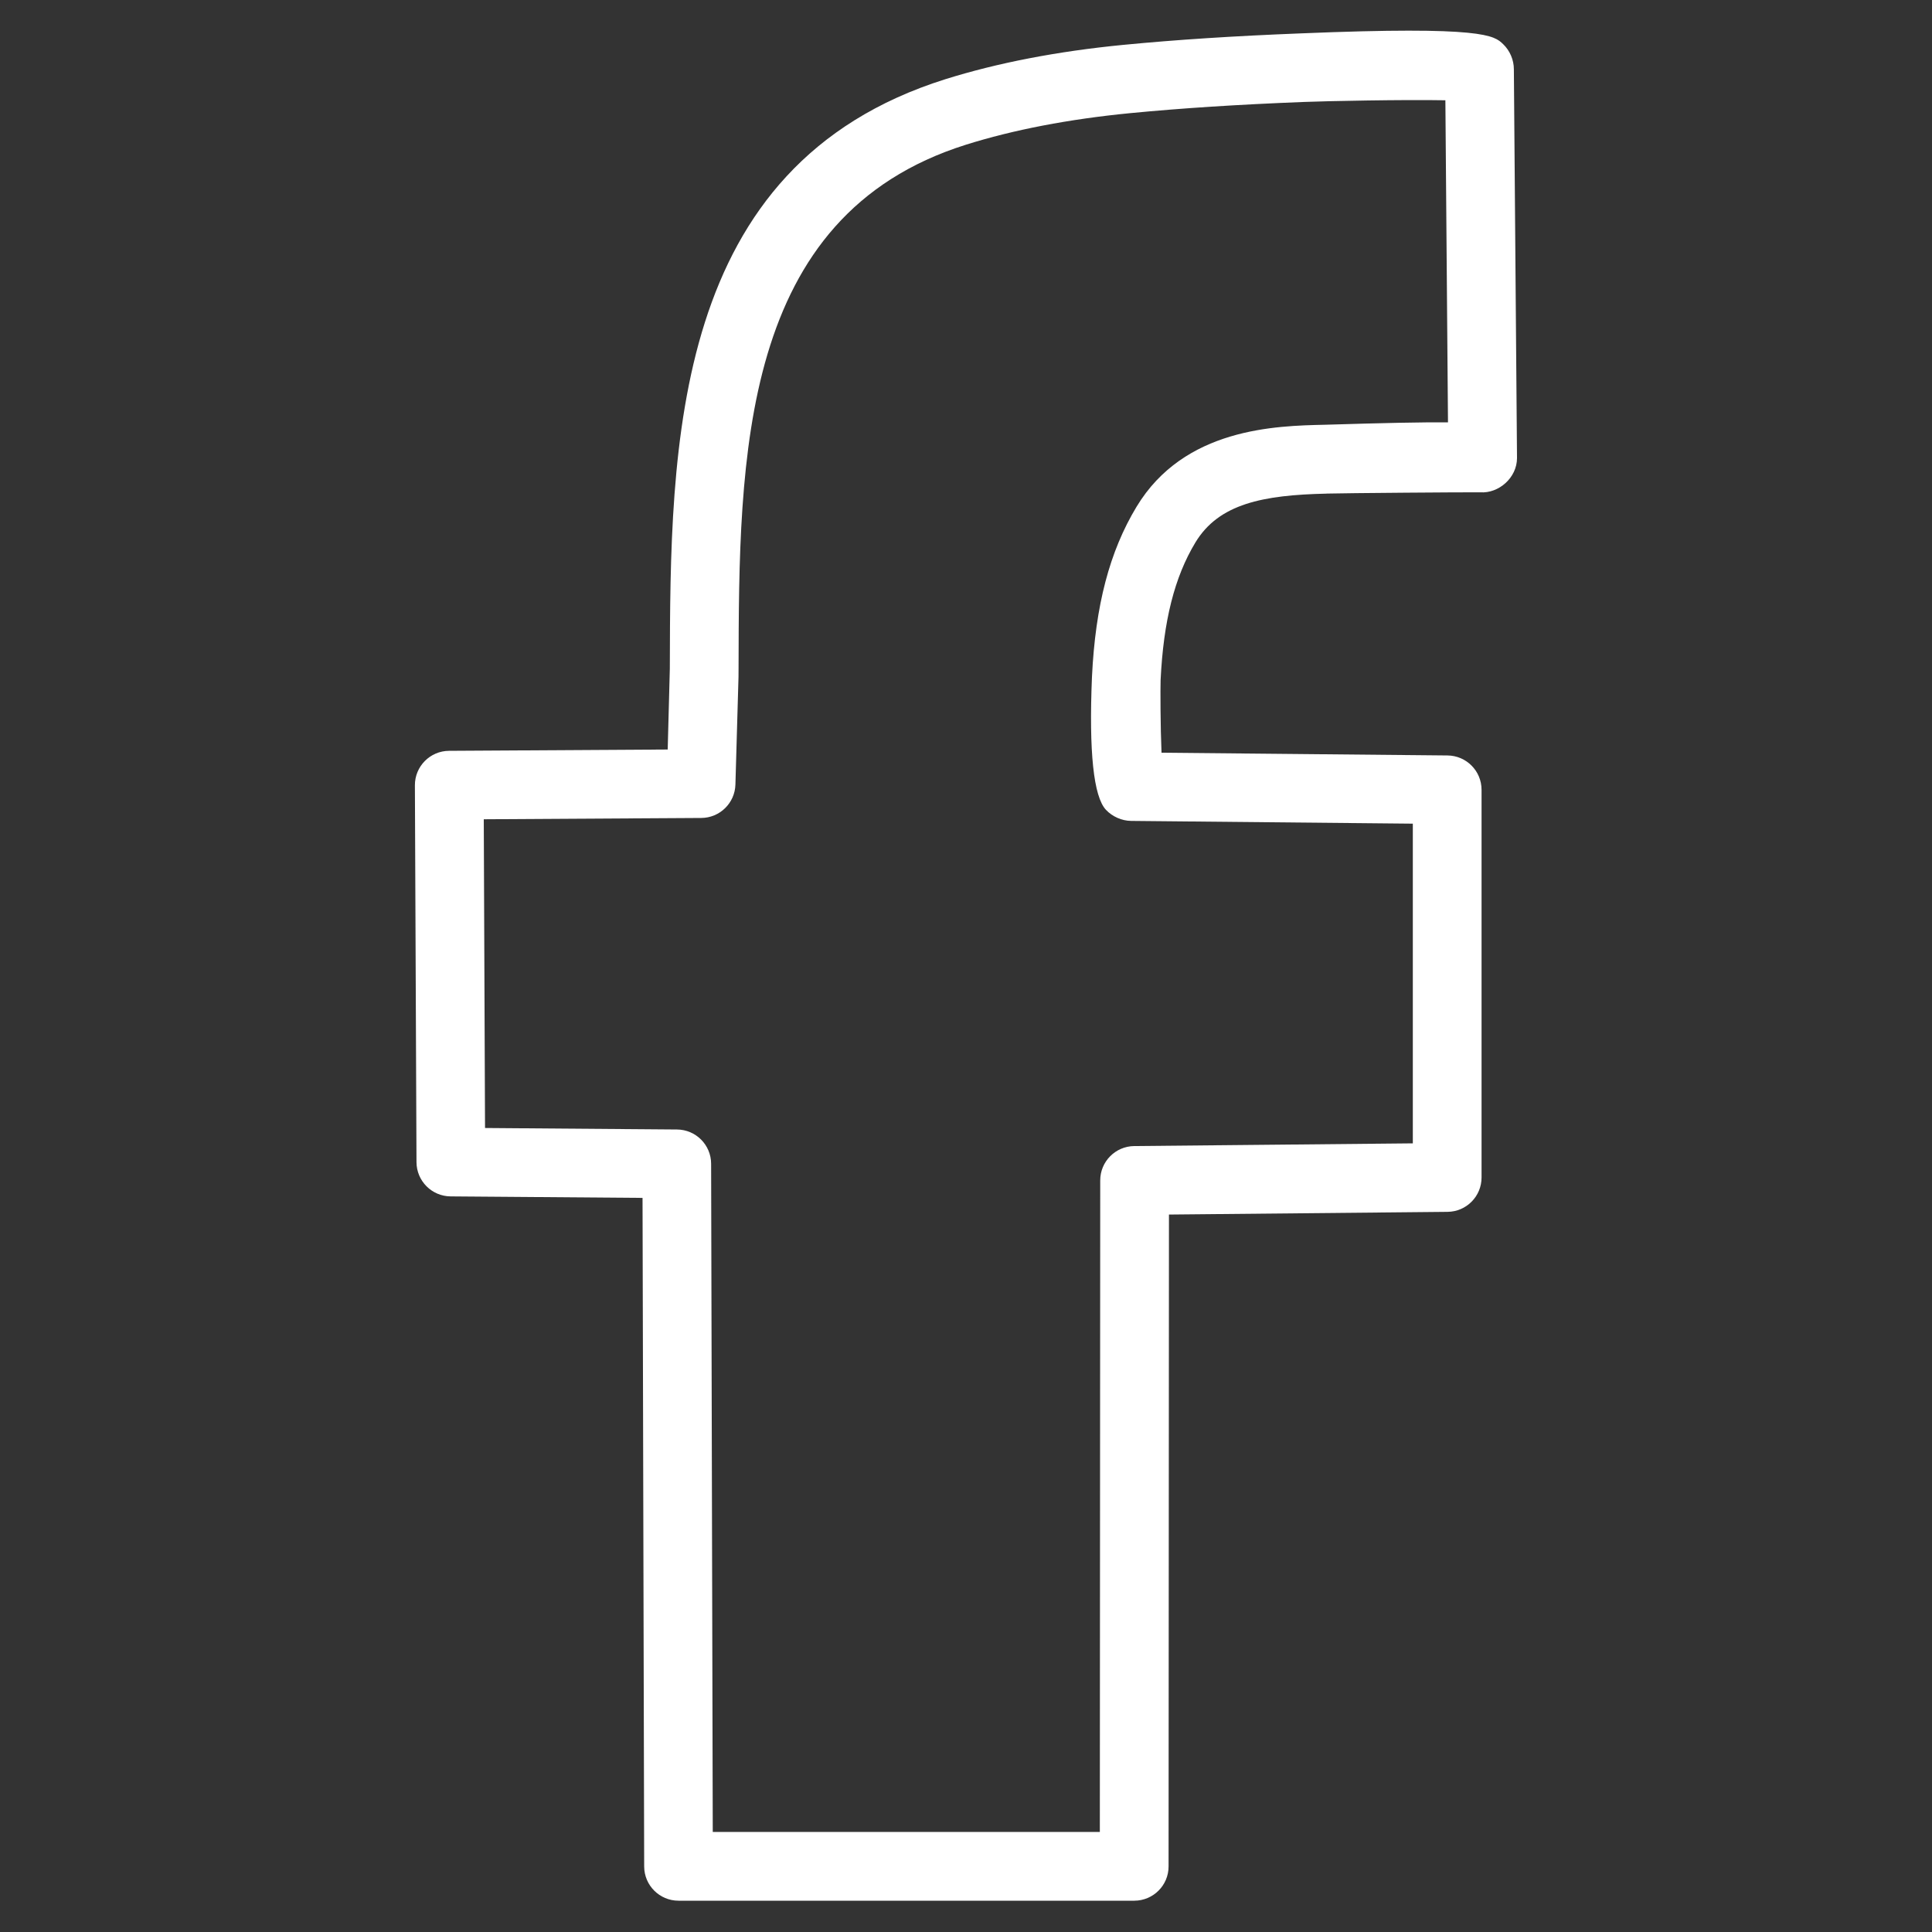 <?xml version="1.0" encoding="utf-8"?>
<!-- Generator: Adobe Illustrator 23.1.0, SVG Export Plug-In . SVG Version: 6.00 Build 0)  -->
<svg version="1.1" id="Calque_1" xmlns="http://www.w3.org/2000/svg" xmlns:xlink="http://www.w3.org/1999/xlink" x="0px" y="0px"
	 viewBox="0 0 40 40" style="enable-background:new 0 0 40 40;" xml:space="preserve">
<rect x="0" y="0" width="40" height="40" fill="#333333" stroke="none"/>
<style type="text/css">
	.st0{fill:#FFFFFF;}
</style>
<path class="st0" d="M23.483,39.352h-9.435c-0.392,0-0.71-0.317-0.711-0.709l-0.034-13.842L9.329,24.77
	c-0.389-0.003-0.704-0.319-0.706-0.708l-0.033-7.803c-0.002-0.392,0.315-0.712,0.707-0.714l4.527-0.027l0.044-1.673
	c0.011-4.642,0.025-10.418,5.704-12.205c1.078-0.338,2.318-0.578,3.684-0.711c1.107-0.107,2.276-0.183,3.678-0.238
	c3.796-0.157,4.001,0.046,4.186,0.222c0.14,0.134,0.223,0.327,0.223,0.521l0,0c0,0,0.065,8.034,0.065,8.049
	c0,0.409-0.38,0.736-0.76,0.71c-0.276-0.004-2.839,0.016-3.177,0.026c-0.001,0-0.003,0-0.005,0.001
	c-1.317,0.029-2.231,0.208-2.717,1.012c-0.431,0.714-0.661,1.62-0.72,2.85c-0.006,0.175-0.004,0.963,0.019,1.502l5.922,0.057
	c0.39,0.004,0.704,0.321,0.704,0.711v8.027c0,0.39-0.314,0.707-0.704,0.711l-5.768,0.056l-0.008,13.498
	C24.194,39.034,23.876,39.352,23.483,39.352z M14.757,37.929h8.014l0.008-13.49c0-0.39,0.314-0.707,0.704-0.711l5.768-0.056v-6.619
	l-5.832-0.057c-0.193-0.002-0.388-0.088-0.521-0.229c-0.257-0.273-0.355-1.199-0.29-2.753c0.071-1.48,0.364-2.597,0.923-3.522
	c0.986-1.633,2.882-1.676,3.901-1.698c1.217-0.037,2.022-0.055,2.547-0.049c-0.012-1.567-0.041-5.197-0.054-6.669
	c-0.861-0.016-2.475,0.016-2.934,0.035c-1.376,0.054-2.519,0.128-3.597,0.232c-1.268,0.124-2.411,0.344-3.395,0.653
	c-4.685,1.474-4.698,6.456-4.708,10.851l-0.001,0.166l-0.064,2.231c-0.011,0.383-0.324,0.689-0.707,0.691l-4.503,0.027l0.026,6.392
	l3.975,0.031c0.39,0.003,0.705,0.319,0.706,0.709L14.757,37.929z"/>
</svg>
